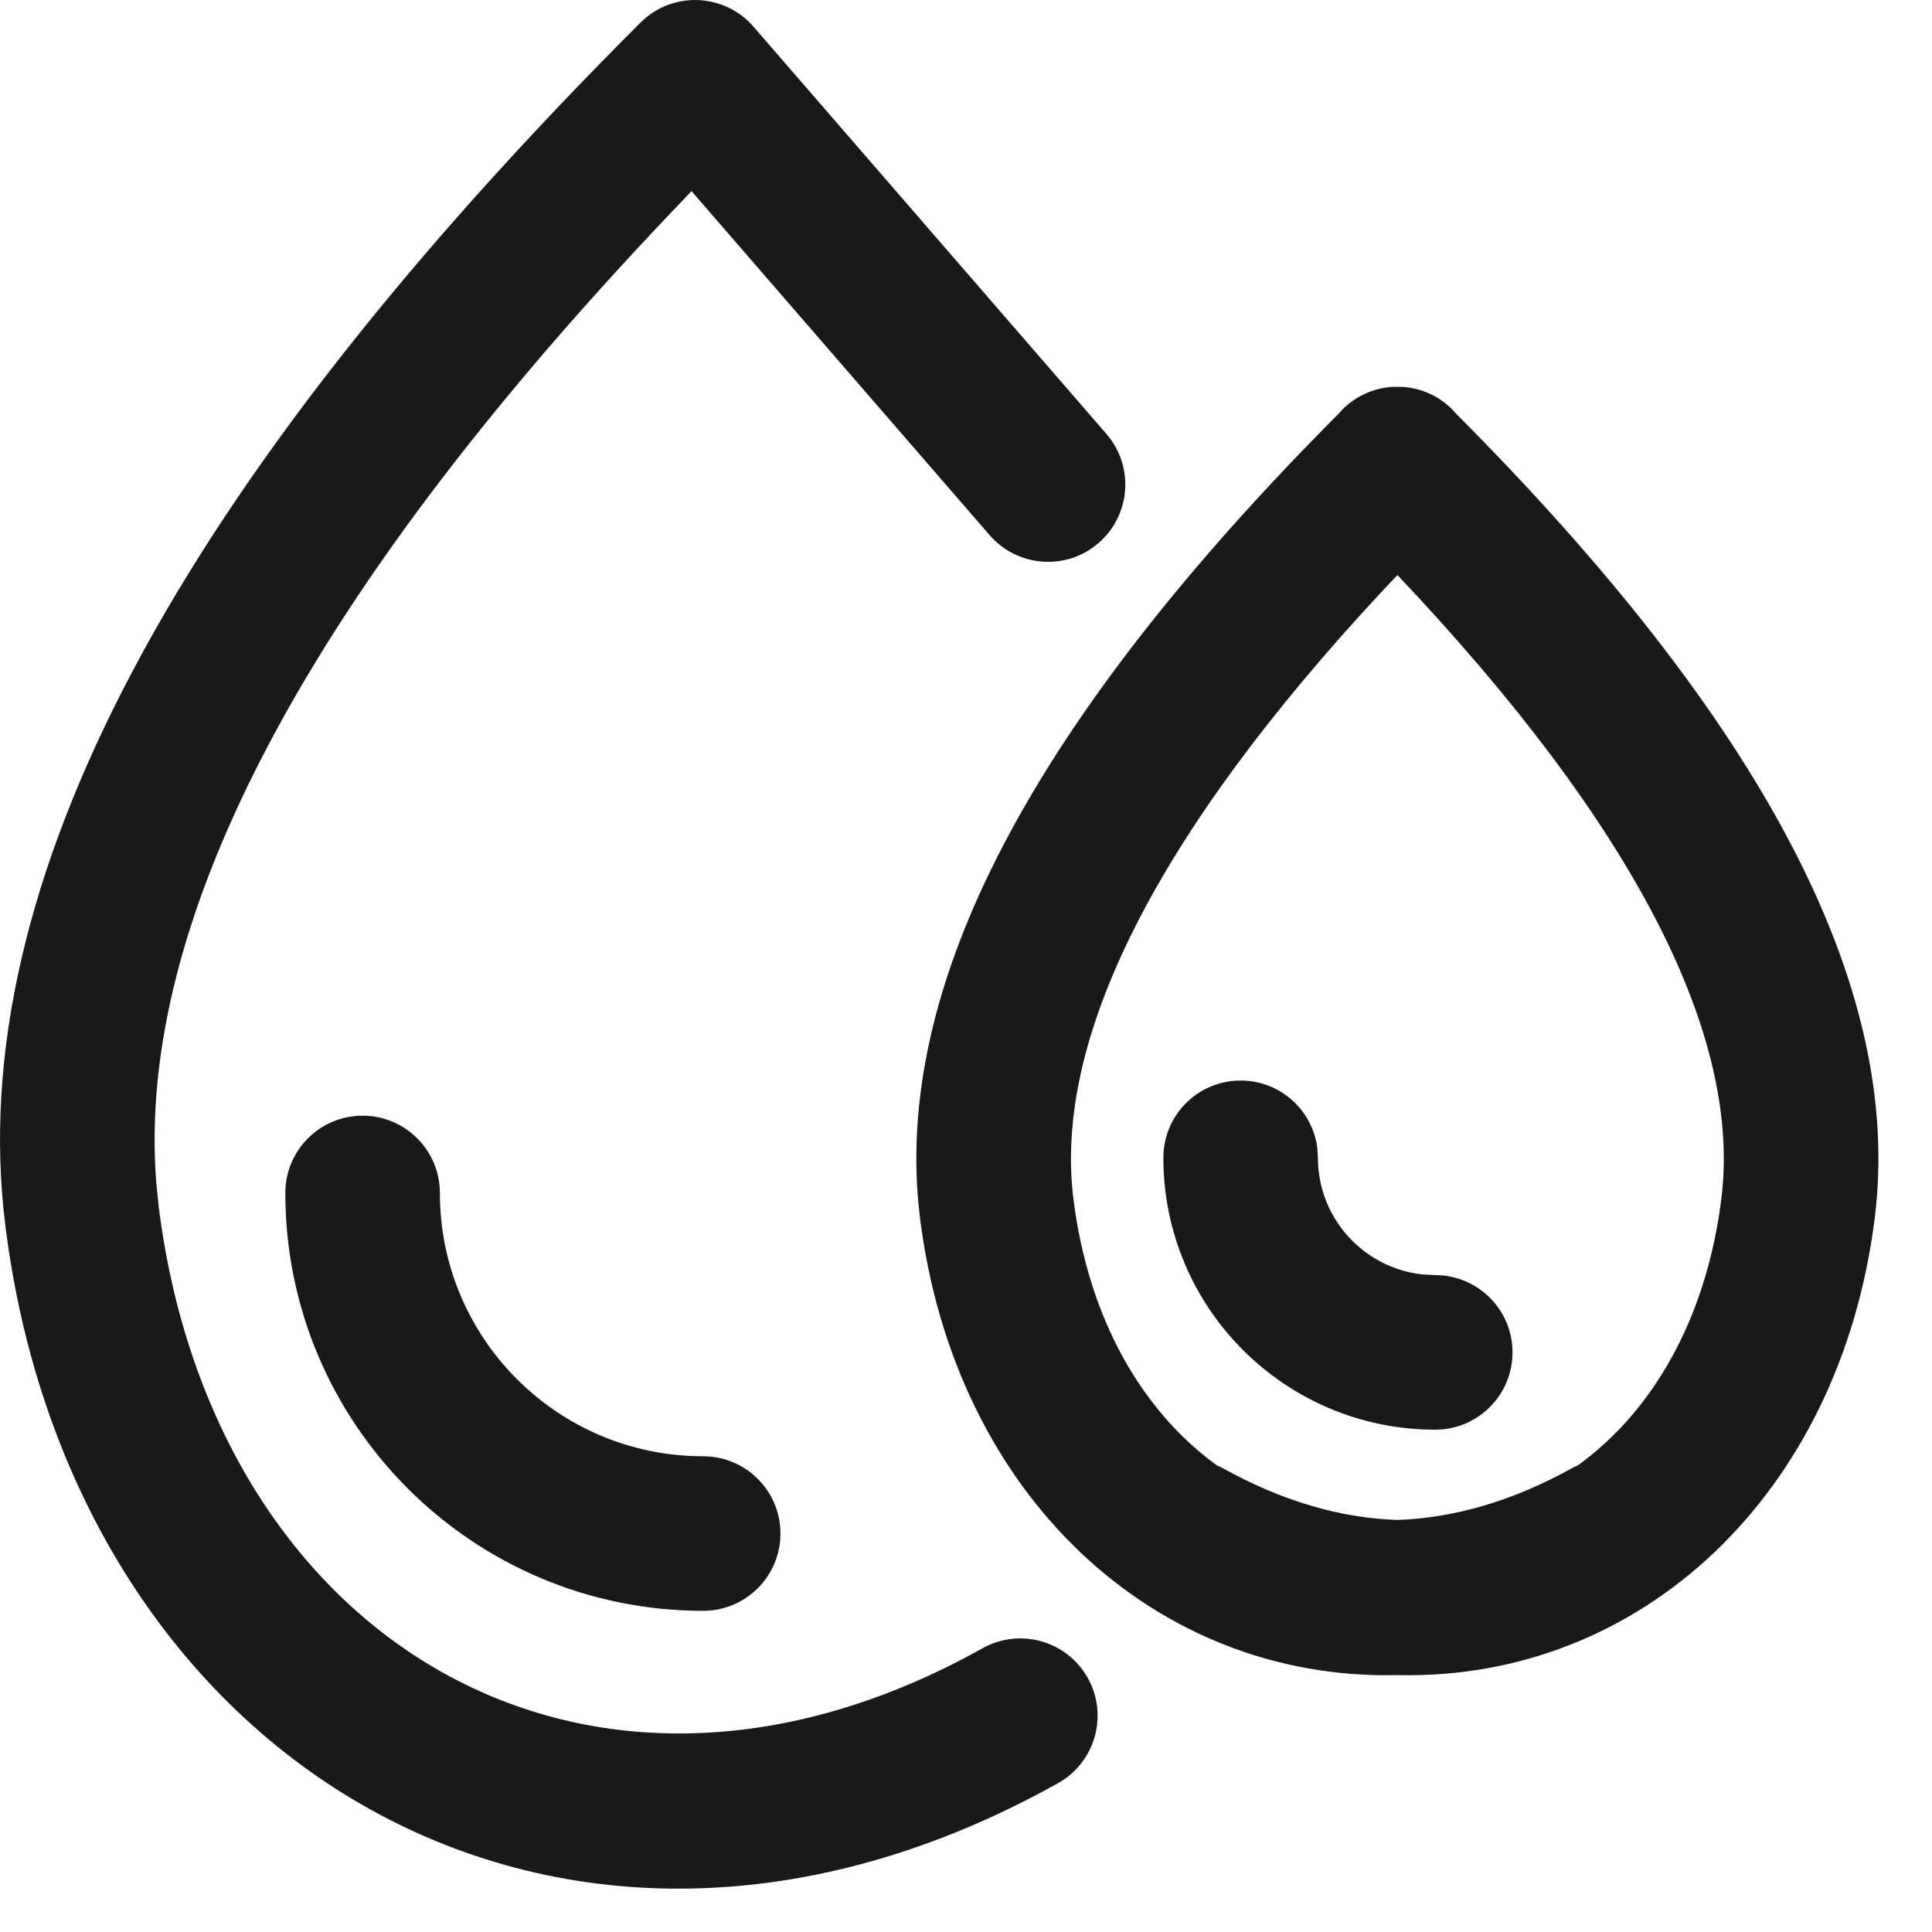 <?xml version="1.0" encoding="UTF-8"?>
<svg width="25px" height="25px" viewBox="0 0 25 25" version="1.1" xmlns="http://www.w3.org/2000/svg" xmlns:xlink="http://www.w3.org/1999/xlink">
    <title>3D流体</title>
    <g id="容器" stroke="none" stroke-width="1" fill="none" fill-rule="evenodd">
        <g id="画板" transform="translate(-30, -15)">
            <g id="编组" transform="translate(26, 11)">
                <rect id="矩形" fill="#D8D8D8" opacity="0" x="0" y="0" width="32" height="32"></rect>
                <path d="M13.75,4.345 L18.317,9.615 C18.679,10.033 18.634,10.664 18.216,11.026 C17.799,11.388 17.168,11.342 16.806,10.925 L12.948,6.473 L12.865,6.561 C7.992,11.637 5.743,15.912 6.024,19.327 L6.053,19.609 C6.757,25.237 11.618,28.177 16.715,25.328 C17.197,25.059 17.806,25.231 18.076,25.713 C18.345,26.196 18.173,26.805 17.691,27.074 C11.282,30.656 4.939,26.821 4.069,19.857 C3.517,15.446 6.297,10.282 12.287,4.293 C12.697,3.883 13.37,3.907 13.75,4.345 Z M15.905,19.762 C15.53,16.758 17.378,13.31 21.329,9.346 L21.372,9.298 C21.553,9.117 21.785,9.02 22.021,9.006 L22.144,9.006 C22.38,9.02 22.611,9.117 22.792,9.298 L22.833,9.344 C26.785,13.309 28.635,16.757 28.259,19.762 C27.811,23.35 25.221,25.745 22.091,25.676 L22.073,25.676 C18.943,25.745 16.354,23.35 15.905,19.762 Z M8.692,18.437 C9.244,18.437 9.692,18.885 9.692,19.437 C9.692,21.319 11.217,22.844 13.099,22.844 C13.651,22.844 14.099,23.292 14.099,23.844 C14.099,24.397 13.651,24.844 13.099,24.844 C10.113,24.844 7.692,22.423 7.692,19.437 C7.692,18.885 8.139,18.437 8.692,18.437 Z M22.083,11.441 L21.888,11.647 C18.935,14.819 17.633,17.46 17.89,19.514 C18.082,21.05 18.768,22.252 19.744,22.96 L19.816,22.994 C20.595,23.43 21.363,23.645 22.083,23.668 C22.802,23.644 23.57,23.429 24.349,22.994 L24.42,22.96 C25.397,22.252 26.082,21.05 26.274,19.514 C26.537,17.415 25.172,14.704 22.083,11.441 Z M20.054,17.982 C20.56,17.982 20.978,18.358 21.045,18.846 L21.054,18.982 C21.054,19.764 21.646,20.409 22.407,20.491 L22.572,20.5 C23.124,20.5 23.572,20.948 23.572,21.5 C23.572,22.052 23.124,22.5 22.572,22.5 C20.629,22.5 19.054,20.925 19.054,18.982 C19.054,18.429 19.501,17.982 20.054,17.982 Z" id="形状结合" fill="#191919"></path>
            </g>
        </g>
    </g>
</svg>